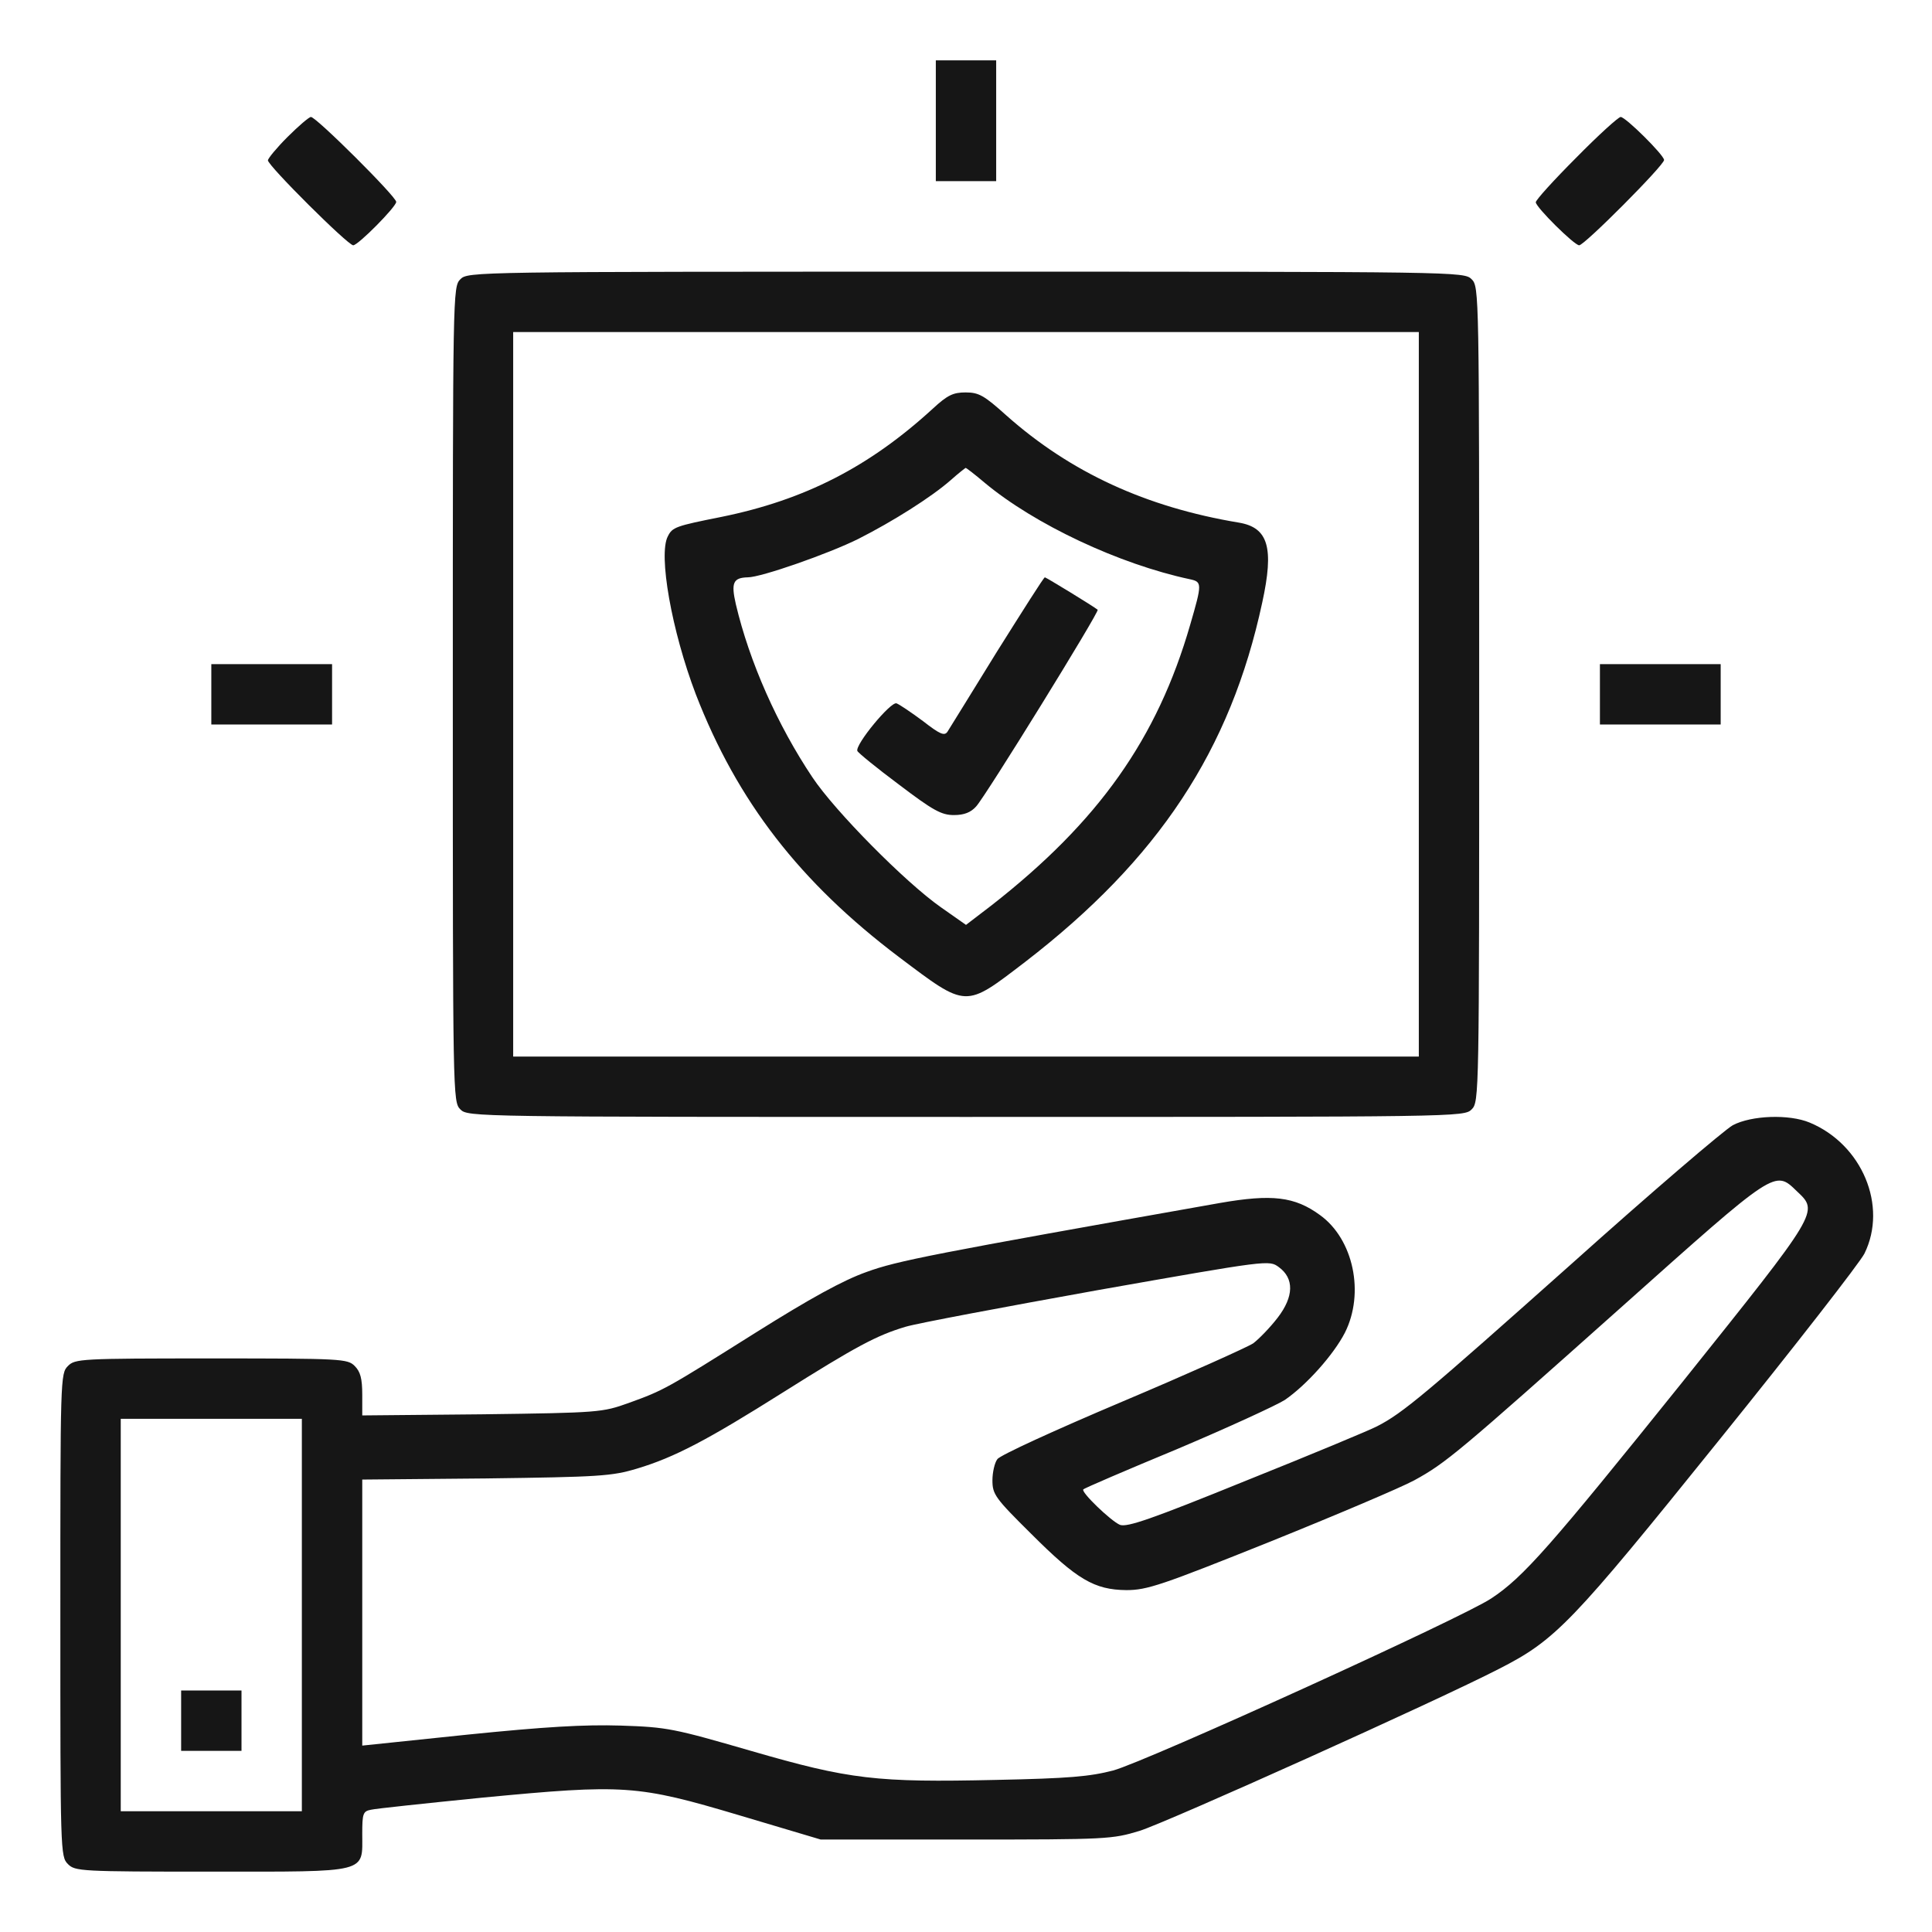 <svg width="50" height="50" viewBox="0 0 50 50" fill="none" xmlns="http://www.w3.org/2000/svg">
<path d="M24.219 3.125V4.688H25H25.781V3.125V1.562H25H24.219V3.125Z" fill="#161616"/>
<path d="M7.441 3.545C7.158 3.828 6.934 4.102 6.934 4.15C6.934 4.287 9.004 6.348 9.141 6.348C9.268 6.348 10.254 5.352 10.254 5.225C10.254 5.088 8.184 3.027 8.047 3.027C7.998 3.027 7.725 3.262 7.441 3.545Z" fill="#161616"/>
<path d="M40.791 4.082C40.215 4.658 39.746 5.176 39.746 5.234C39.746 5.361 40.742 6.348 40.869 6.348C41.006 6.348 43.066 4.277 43.066 4.141C43.066 4.014 42.07 3.027 41.943 3.027C41.885 3.027 41.367 3.496 40.791 4.082Z" fill="#161616"/>
<path d="M11.914 7.227C11.719 7.422 11.719 7.549 11.719 17.969C11.719 28.389 11.719 28.516 11.914 28.711C12.109 28.906 12.236 28.906 25 28.906C37.764 28.906 37.891 28.906 38.086 28.711C38.281 28.516 38.281 28.389 38.281 17.969C38.281 7.549 38.281 7.422 38.086 7.227C37.891 7.031 37.764 7.031 25 7.031C12.236 7.031 12.109 7.031 11.914 7.227ZM36.719 17.969V27.344H25H13.281V17.969V8.594H25H36.719V17.969Z" fill="#161616"/>
<path d="M24.141 10.576C22.5 12.08 20.83 12.939 18.662 13.379C17.49 13.613 17.402 13.643 17.285 13.877C17.031 14.346 17.383 16.328 18.008 17.969C19.082 20.742 20.703 22.832 23.262 24.766C25.039 26.104 24.961 26.094 26.533 24.893C29.98 22.236 31.846 19.414 32.666 15.596C32.978 14.17 32.822 13.652 32.06 13.525C29.658 13.125 27.705 12.226 26.045 10.752C25.469 10.234 25.332 10.156 24.99 10.156C24.668 10.156 24.521 10.225 24.141 10.576ZM25.479 12.49C26.777 13.574 28.965 14.6 30.791 14.99C31.113 15.059 31.113 15.098 30.801 16.172C29.951 19.111 28.438 21.26 25.664 23.428L25 23.936L24.346 23.477C23.428 22.832 21.611 20.996 21.025 20.117C20.117 18.76 19.395 17.129 19.043 15.635C18.916 15.078 18.975 14.951 19.355 14.941C19.697 14.941 21.455 14.326 22.217 13.945C23.105 13.496 24.111 12.861 24.609 12.422C24.795 12.256 24.971 12.119 24.99 12.109C25.01 12.109 25.225 12.275 25.479 12.49Z" fill="#161616"/>
<path d="M25.801 16.865C25.146 17.93 24.57 18.857 24.521 18.936C24.443 19.053 24.326 19.004 23.887 18.662C23.584 18.438 23.281 18.232 23.203 18.203C23.057 18.145 22.129 19.268 22.188 19.434C22.207 19.482 22.686 19.873 23.262 20.303C24.15 20.977 24.365 21.094 24.688 21.094C24.951 21.094 25.127 21.025 25.264 20.869C25.508 20.605 28.457 15.83 28.408 15.781C28.32 15.703 27.07 14.941 27.041 14.941C27.012 14.941 26.465 15.81 25.801 16.865Z" fill="#161616"/>
<path d="M5.469 17.969V18.75H7.031H8.594V17.969V17.188H7.031H5.469V17.969Z" fill="#161616"/>
<path d="M41.406 17.969V18.75H42.969H44.531V17.969V17.188H42.969H41.406V17.969Z" fill="#161616"/>
<path d="M44.844 29.121C44.619 29.248 42.734 30.859 40.664 32.715C36.914 36.055 36.309 36.572 35.635 36.914C35.449 37.012 33.926 37.647 32.246 38.32C29.795 39.316 29.17 39.531 28.984 39.463C28.75 39.365 27.959 38.603 28.037 38.545C28.057 38.516 29.15 38.047 30.469 37.5C31.787 36.943 33.037 36.367 33.252 36.23C33.818 35.84 34.512 35.059 34.805 34.492C35.322 33.467 35.029 32.07 34.16 31.445C33.506 30.967 32.92 30.898 31.572 31.133C24.131 32.451 23.223 32.627 22.422 32.92C21.816 33.135 20.967 33.603 19.551 34.492C17.236 35.947 17.188 35.977 16.27 36.309C15.586 36.553 15.518 36.562 12.48 36.602L9.375 36.631V36.094C9.375 35.674 9.326 35.498 9.18 35.352C8.994 35.166 8.857 35.156 5.469 35.156C2.08 35.156 1.943 35.166 1.758 35.352C1.562 35.547 1.562 35.674 1.562 41.797C1.562 47.92 1.562 48.047 1.758 48.242C1.943 48.428 2.08 48.438 5.469 48.438C9.58 48.438 9.375 48.486 9.375 47.461C9.375 46.934 9.395 46.875 9.6 46.836C9.717 46.807 11.016 46.67 12.48 46.523C16.162 46.172 16.484 46.191 19.141 46.982L21.24 47.607H25C28.672 47.607 28.779 47.598 29.492 47.383C30.234 47.148 37.217 44.004 38.789 43.193C40.264 42.441 40.664 42.022 44.502 37.256C46.455 34.834 48.135 32.676 48.252 32.441C48.857 31.211 48.193 29.619 46.836 29.053C46.299 28.828 45.322 28.867 44.844 29.121ZM46.504 30.83C47.07 31.367 47.1 31.318 43.545 35.762C40.117 40.029 39.424 40.82 38.594 41.367C37.852 41.865 29.668 45.586 28.809 45.82C28.203 45.977 27.666 46.025 25.781 46.064C22.686 46.133 21.992 46.055 19.434 45.312C17.441 44.736 17.275 44.697 16.064 44.658C15.117 44.629 14.111 44.688 12.09 44.893L9.375 45.176V41.738V38.291L12.568 38.262C15.527 38.223 15.83 38.203 16.484 38.008C17.461 37.715 18.311 37.266 20.264 36.035C22.158 34.844 22.686 34.56 23.438 34.336C23.73 34.248 25.967 33.828 28.408 33.389C32.842 32.607 32.842 32.607 33.096 32.793C33.496 33.086 33.486 33.555 33.066 34.102C32.871 34.355 32.588 34.648 32.432 34.766C32.266 34.873 30.742 35.557 29.033 36.279C27.324 37.002 25.869 37.666 25.811 37.764C25.742 37.852 25.684 38.105 25.684 38.31C25.684 38.672 25.752 38.77 26.689 39.697C27.871 40.879 28.32 41.143 29.15 41.152C29.688 41.152 30.059 41.025 32.861 39.902C34.58 39.209 36.26 38.496 36.602 38.31C37.422 37.861 37.734 37.598 41.973 33.818C45.977 30.244 45.928 30.273 46.504 30.83ZM7.812 41.797V46.875H5.469H3.125V41.797V36.719H5.469H7.812V41.797Z" fill="#161616"/>
<path d="M4.688 44.531V45.312H5.469H6.25V44.531V43.75H5.469H4.688V44.531Z" fill="#161616"/>
</svg>
